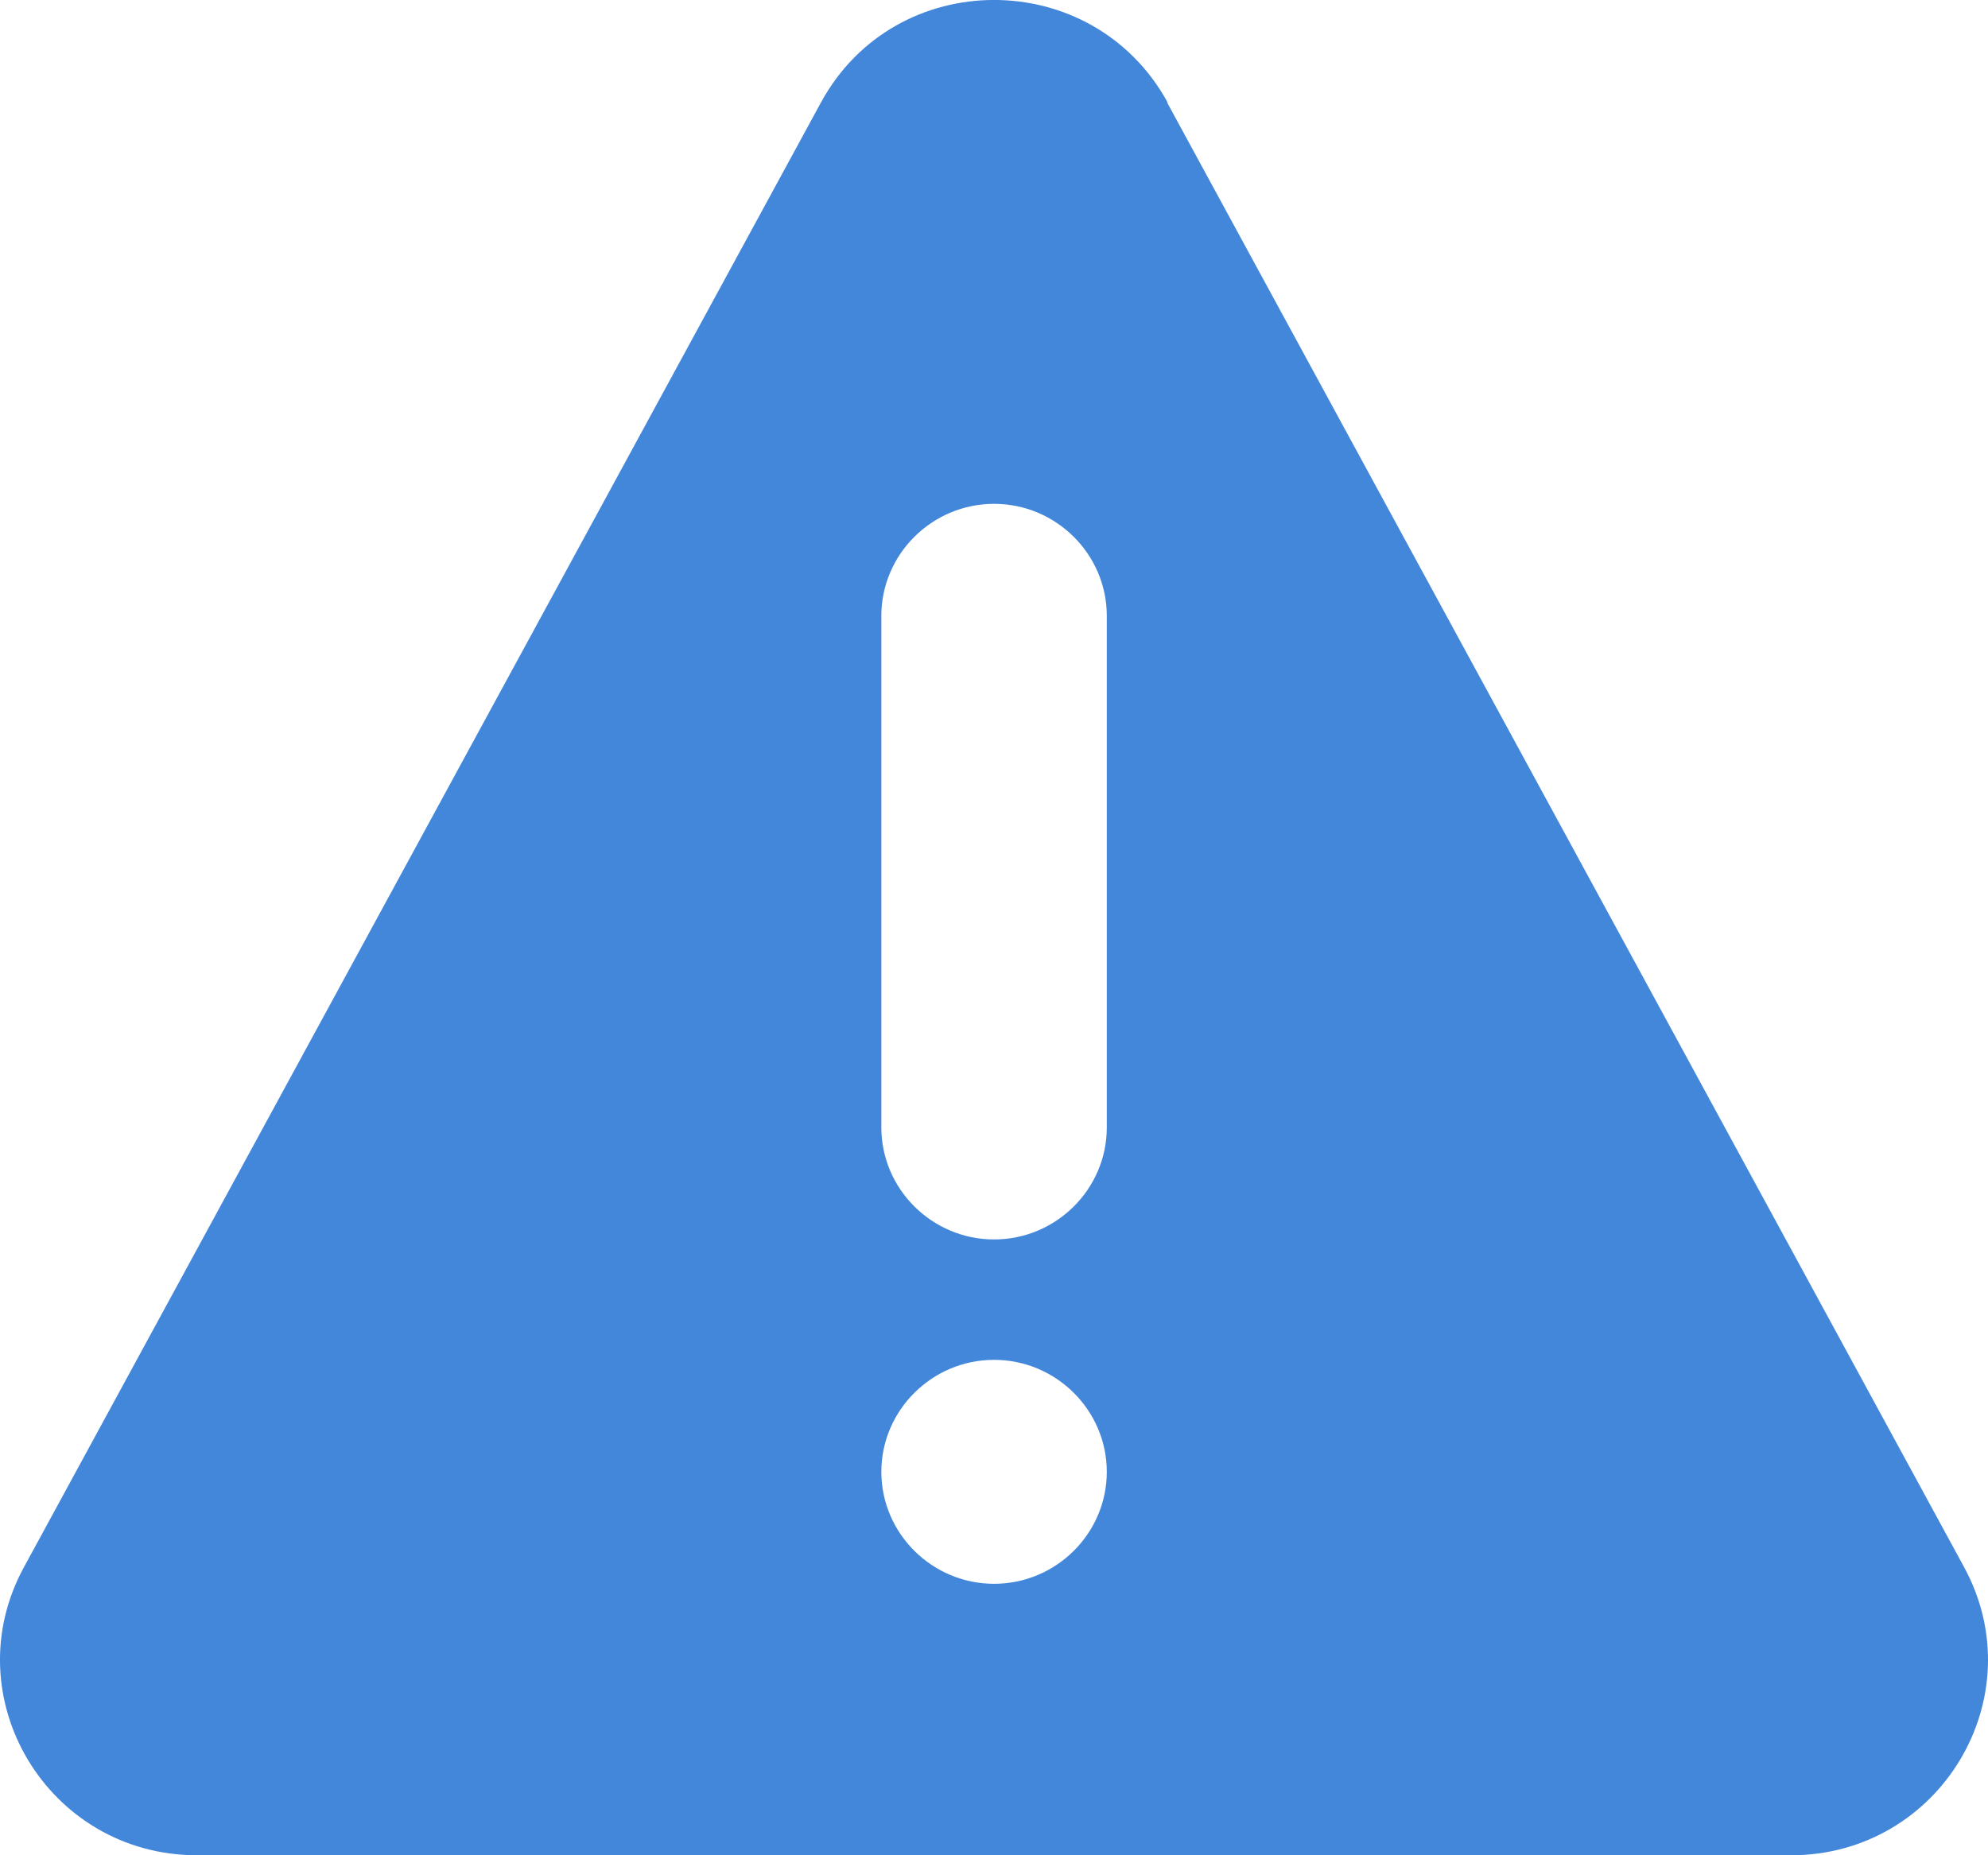 <?xml version="1.0" encoding="utf-8"?>
<svg xmlns="http://www.w3.org/2000/svg" fill="none" height="28" viewBox="0 0 30 28" width="30">
  <path d="m17.612 1.546 12.026 22.103c1.072 1.969-.366 4.351-2.611 4.351h-24.053c-2.254 0-3.683-2.391-2.611-4.351l12.026-22.103c1.123-2.062 4.099-2.062 5.231 0zm-.91 15.479v-7.731c0-.929-.765-1.69-1.701-1.69-.935 0-1.701.76-1.701 1.69v7.722c0 .929.765 1.69 1.701 1.69.936 0 1.701-.76 1.701-1.69zm0 5.188c0-.929-.765-1.69-1.701-1.69-.935 0-1.701.76-1.701 1.69s.765 1.69 1.701 1.69c.936 0 1.701-.76 1.701-1.69z" fill="#4387db"/>
</svg>
